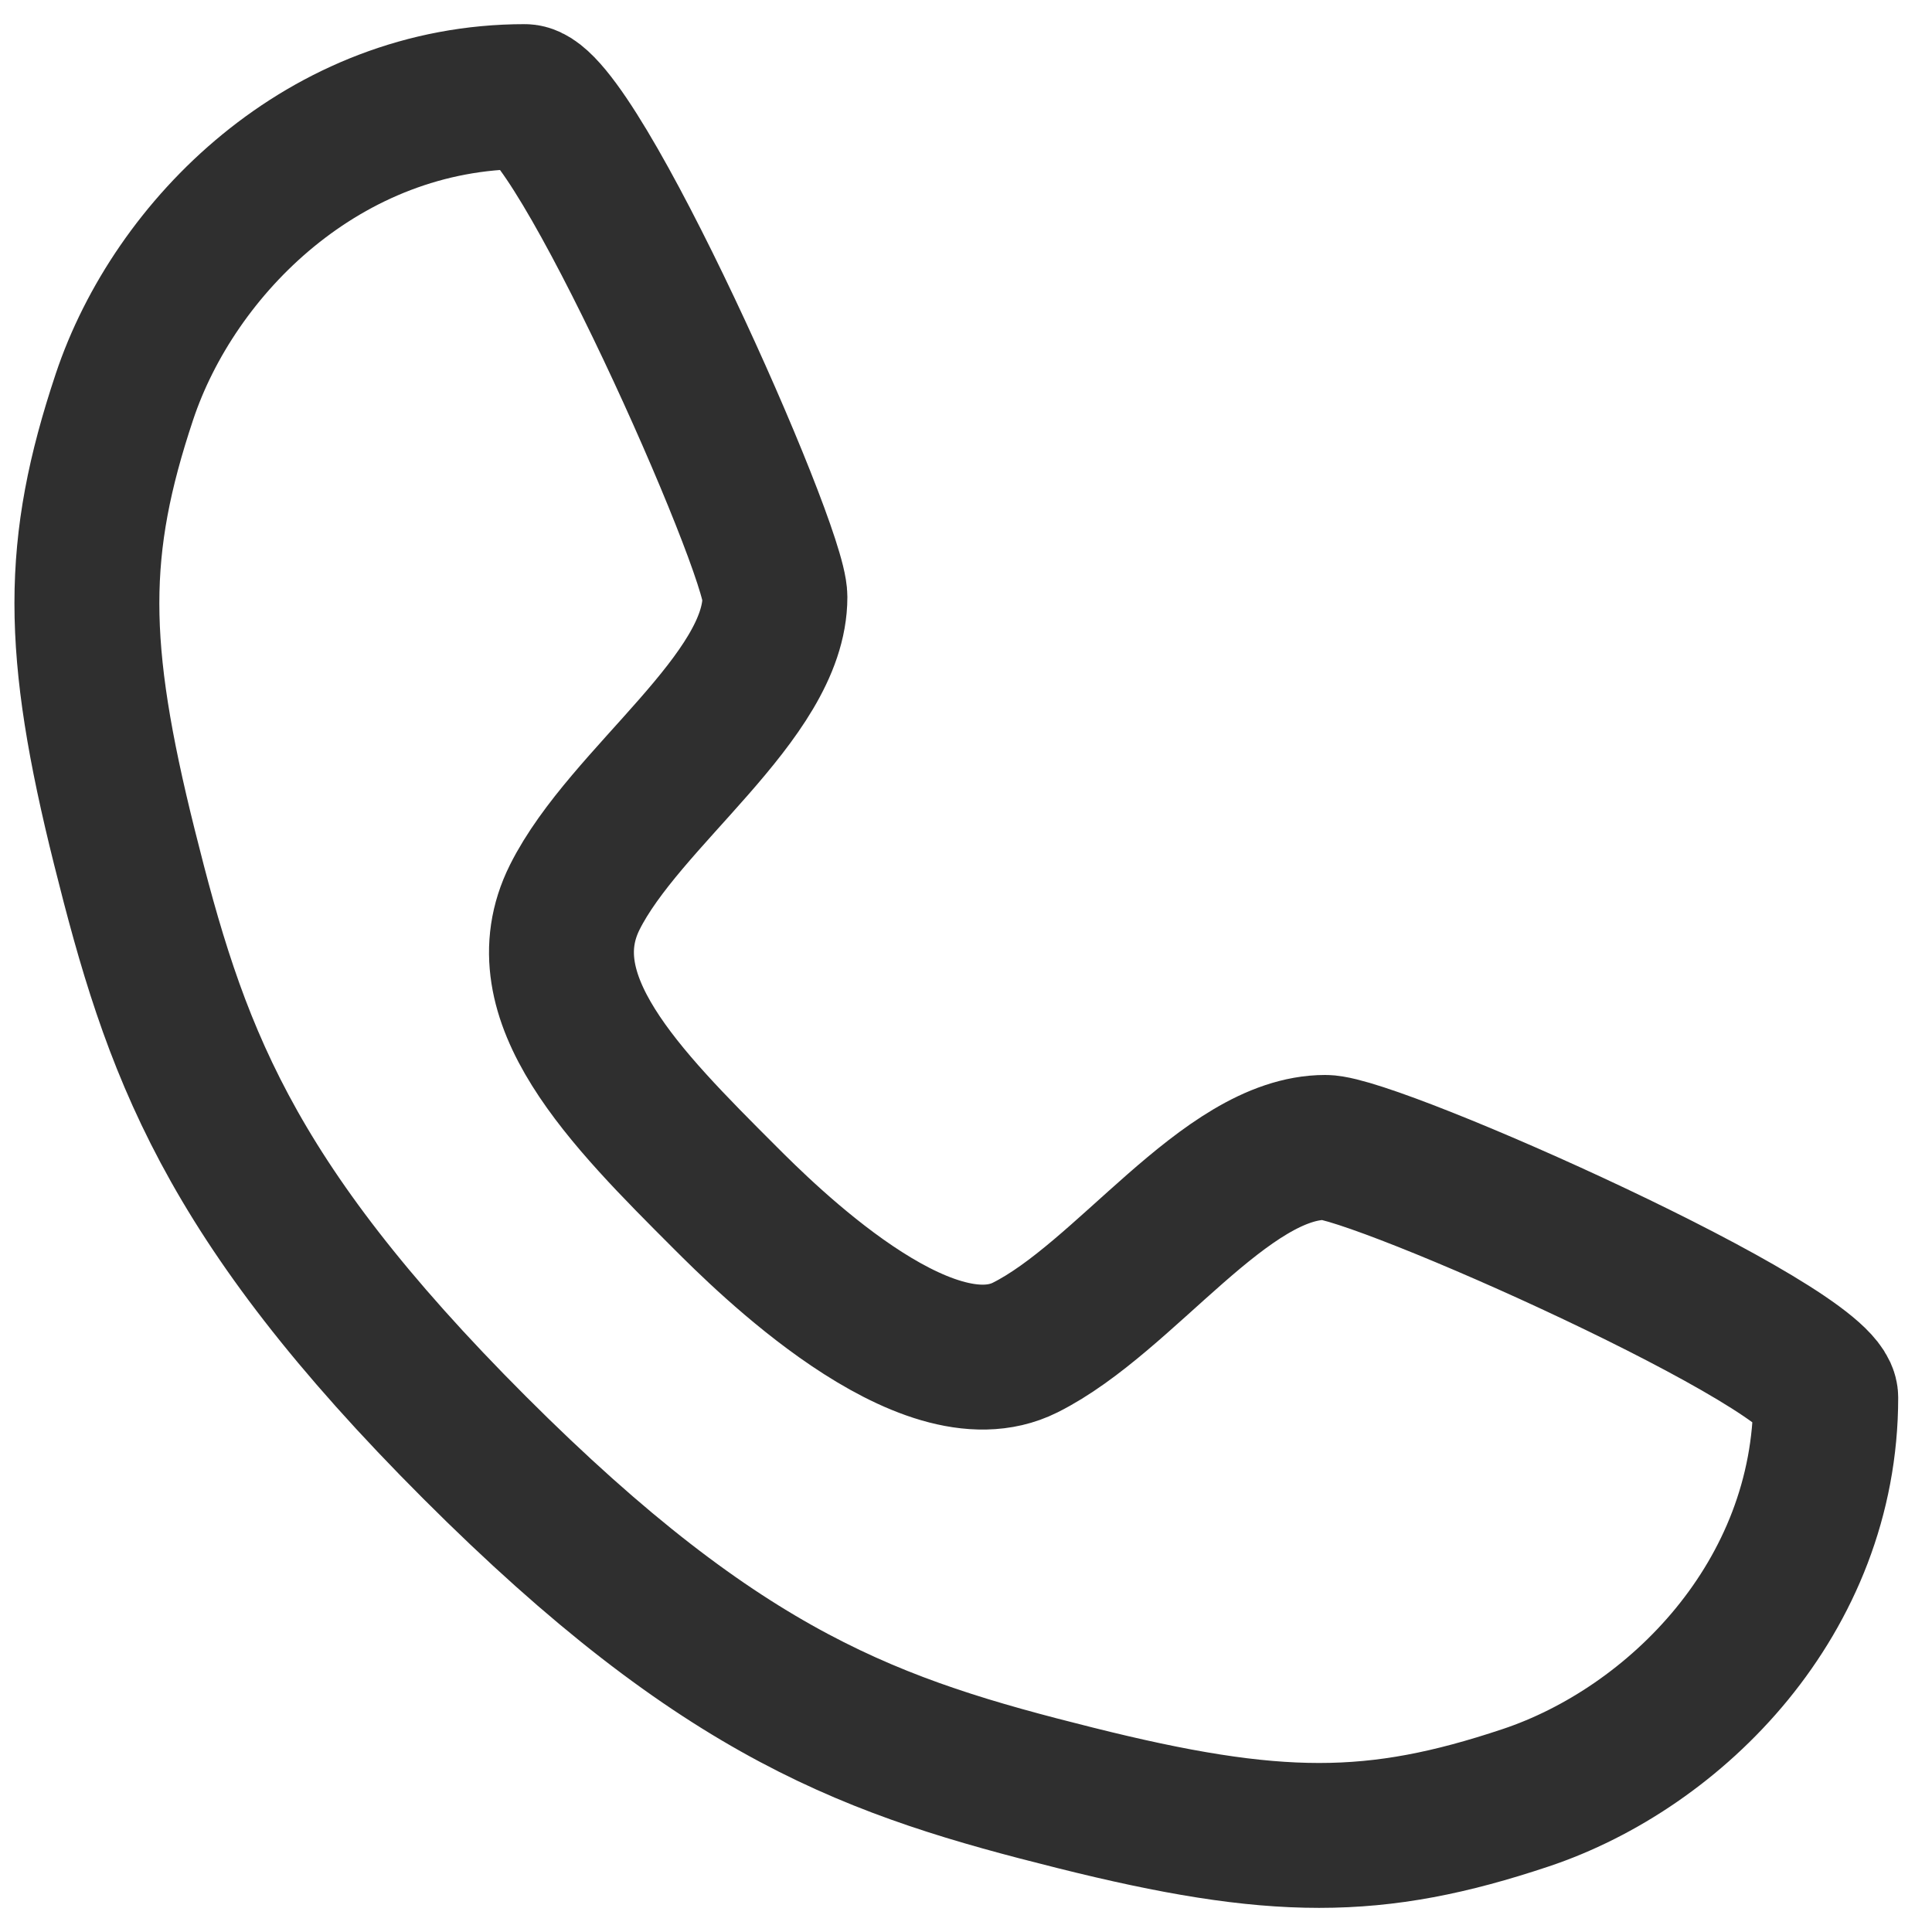 <svg xmlns="http://www.w3.org/2000/svg" width="20" height="20" viewBox="0 0 20 20" fill="none"><path d="M5.432 1C5.95 1 8.022 5.662 8.022 6.18C8.022 7.216 6.468 8.252 5.95 9.288C5.432 10.324 6.468 11.36 7.504 12.396C7.908 12.8 9.576 14.468 10.612 13.95C11.648 13.432 12.684 11.878 13.72 11.878C14.238 11.878 18.9 13.95 18.9 14.468C18.9 16.54 17.346 18.093 15.792 18.611C14.238 19.13 13.202 19.13 11.13 18.611C9.058 18.093 7.504 17.576 4.914 14.986C2.324 12.396 1.806 10.842 1.288 8.77C0.77 6.698 0.77 5.662 1.288 4.108C1.806 2.554 3.36 1 5.432 1Z" stroke="#2F2F2F" stroke-width="1.5" stroke-linecap="round" stroke-linejoin="round"></path></svg>